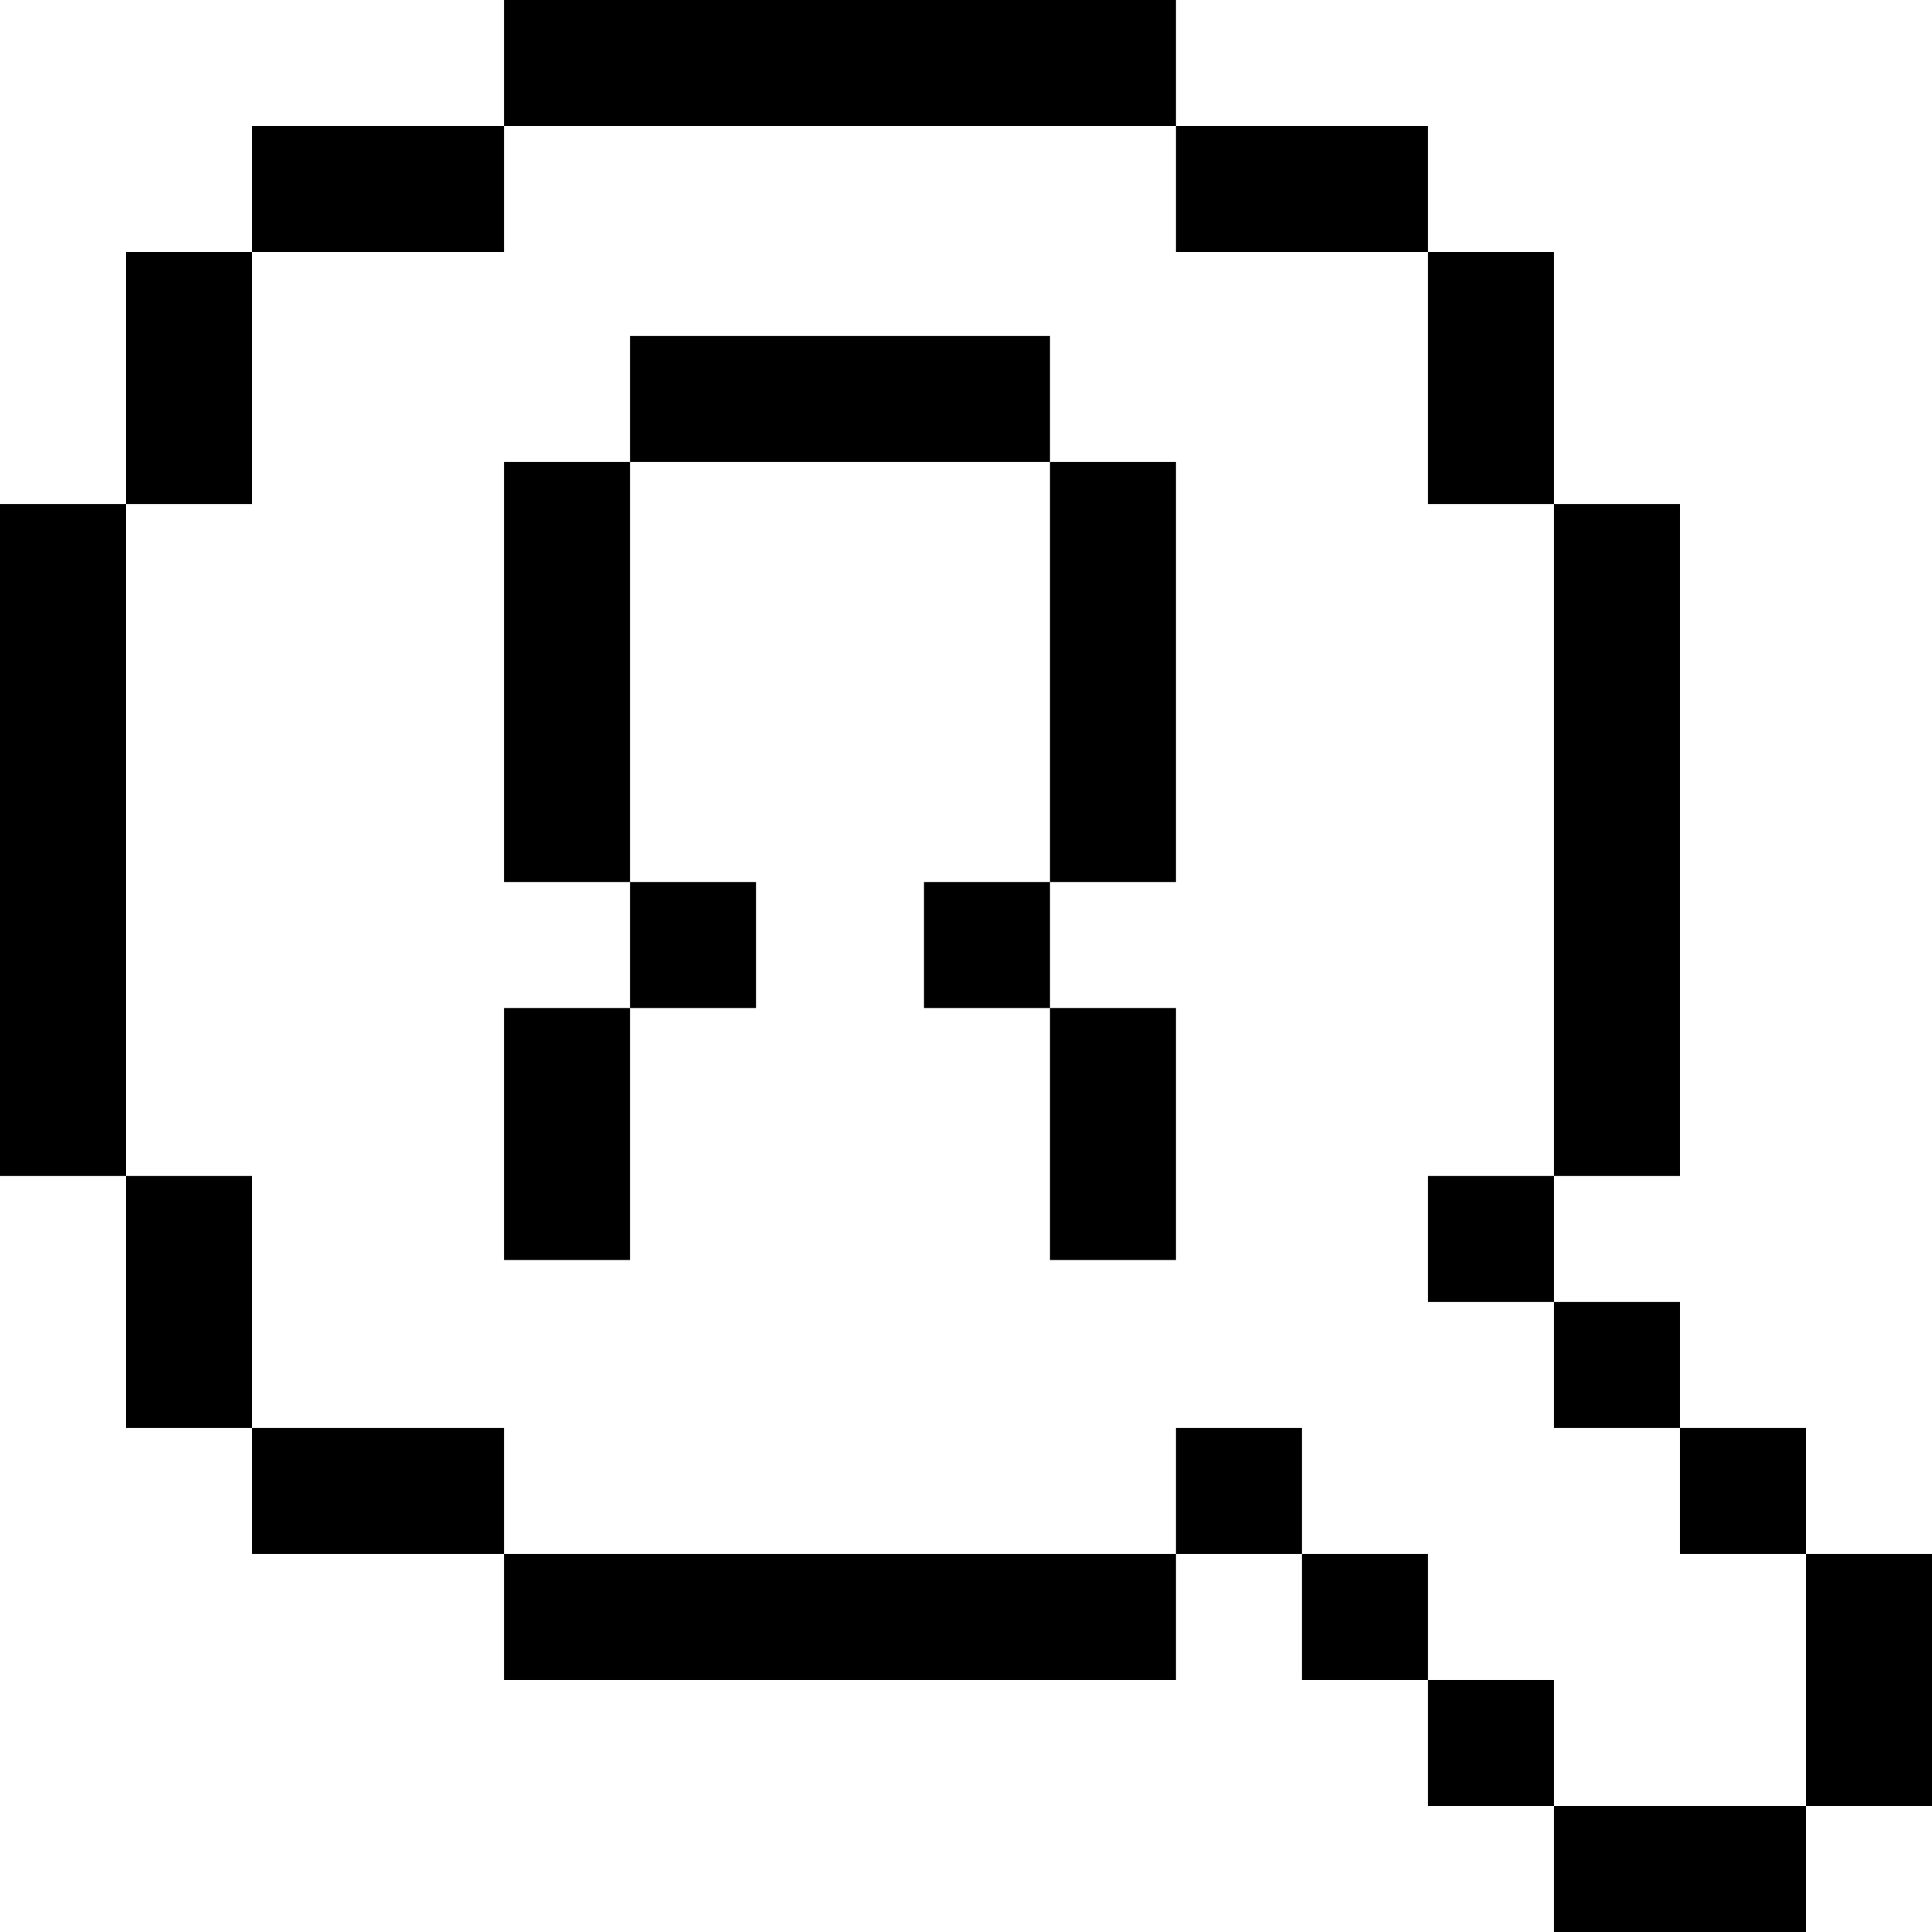 <?xml version="1.0" encoding="iso-8859-1"?>
<!-- Generator: Adobe Illustrator 19.0.0, SVG Export Plug-In . SVG Version: 6.00 Build 0)  -->
<svg version="1.1" id="Layer_1" xmlns="http://www.w3.org/2000/svg" xmlns:xlink="http://www.w3.org/1999/xlink" x="0px" y="0px"
	 viewBox="0 0 512 512" style="enable-background:new 0 0 512 512;" xml:space="preserve">
<g>
	<g>
		<rect x="66.783" y="33.391" width="66.783" height="33.391"/>
	</g>
</g>
<g>
	<g>
		<rect x="133.565" width="178.087" height="33.391"/>
	</g>
</g>
<g>
	<g>
		<rect x="133.565" y="411.826" width="178.087" height="33.391"/>
	</g>
</g>
<g>
	<g>
		<rect x="311.652" y="33.391" width="66.783" height="33.391"/>
	</g>
</g>
<g>
	<g>
		<rect x="378.435" y="66.783" width="33.39" height="66.783"/>
	</g>
</g>
<g>
	<g>
		<rect x="411.826" y="133.565" width="33.391" height="178.087"/>
	</g>
</g>
<g>
	<g>
		<rect x="378.435" y="311.652" width="33.39" height="33.391"/>
	</g>
</g>
<g>
	<g>
		<rect x="33.391" y="66.783" width="33.391" height="66.783"/>
	</g>
</g>
<g>
	<g>
		<rect y="133.565" width="33.391" height="178.087"/>
	</g>
</g>
<g>
	<g>
		<rect x="33.391" y="311.652" width="33.391" height="66.783"/>
	</g>
</g>
<g>
	<g>
		<rect x="66.783" y="378.435" width="66.783" height="33.391"/>
	</g>
</g>
<g>
	<g>
		<rect x="311.652" y="378.435" width="33.391" height="33.391"/>
	</g>
</g>
<g>
	<g>
		<rect x="411.826" y="345.043" width="33.391" height="33.391"/>
	</g>
</g>
<g>
	<g>
		<rect x="345.043" y="411.826" width="33.391" height="33.391"/>
	</g>
</g>
<g>
	<g>
		<rect x="445.217" y="378.435" width="33.391" height="33.391"/>
	</g>
</g>
<g>
	<g>
		<rect x="378.435" y="445.217" width="33.391" height="33.391"/>
	</g>
</g>
<g>
	<g>
		<rect x="478.609" y="411.826" width="33.391" height="66.783"/>
	</g>
</g>
<g>
	<g>
		<rect x="411.826" y="478.609" width="66.783" height="33.391"/>
	</g>
</g>
<g>
	<g>
		<rect x="133.565" y="122.435" width="33.391" height="111.304"/>
	</g>
</g>
<g>
	<g>
		<rect x="278.261" y="122.435" width="33.391" height="111.304"/>
	</g>
</g>
<g>
	<g>
		<rect x="166.957" y="89.044" width="111.304" height="33.391"/>
	</g>
</g>
<g>
	<g>
		<rect x="166.957" y="233.739" width="33.391" height="33.391"/>
	</g>
</g>
<g>
	<g>
		<rect x="244.87" y="233.739" width="33.391" height="33.391"/>
	</g>
</g>
<g>
	<g>
		<rect x="133.565" y="267.13" width="33.391" height="66.783"/>
	</g>
</g>
<g>
	<g>
		<rect x="278.261" y="267.13" width="33.391" height="66.783"/>
	</g>
</g>
<g>
</g>
<g>
</g>
<g>
</g>
<g>
</g>
<g>
</g>
<g>
</g>
<g>
</g>
<g>
</g>
<g>
</g>
<g>
</g>
<g>
</g>
<g>
</g>
<g>
</g>
<g>
</g>
<g>
</g>
</svg>
